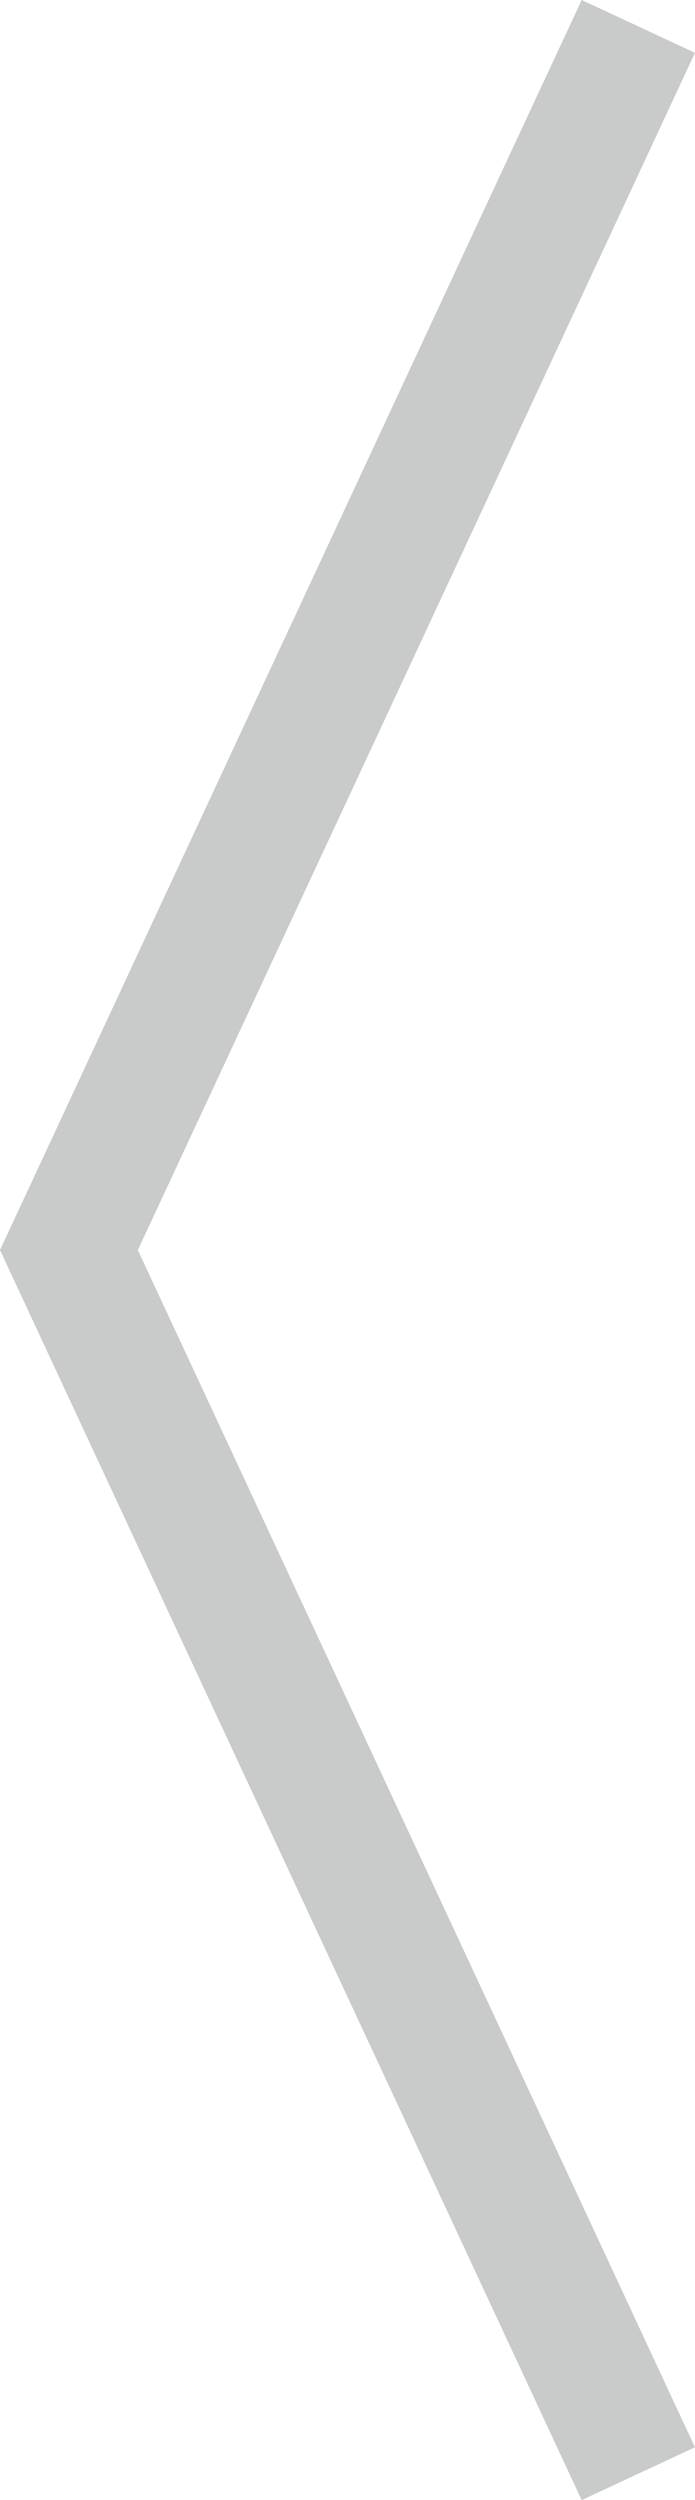 <svg xmlns="http://www.w3.org/2000/svg" width="11.122" height="39.965" viewBox="0 0 11.122 39.965"><defs><style>.a{fill:none;stroke:#c9caca;stroke-miterlimit:10;stroke-width:2px;}</style></defs><path class="a" d="M32.372,6275.288l-9.112-19.56,9.112-19.561" transform="translate(-22.157 -6235.745)"/></svg>